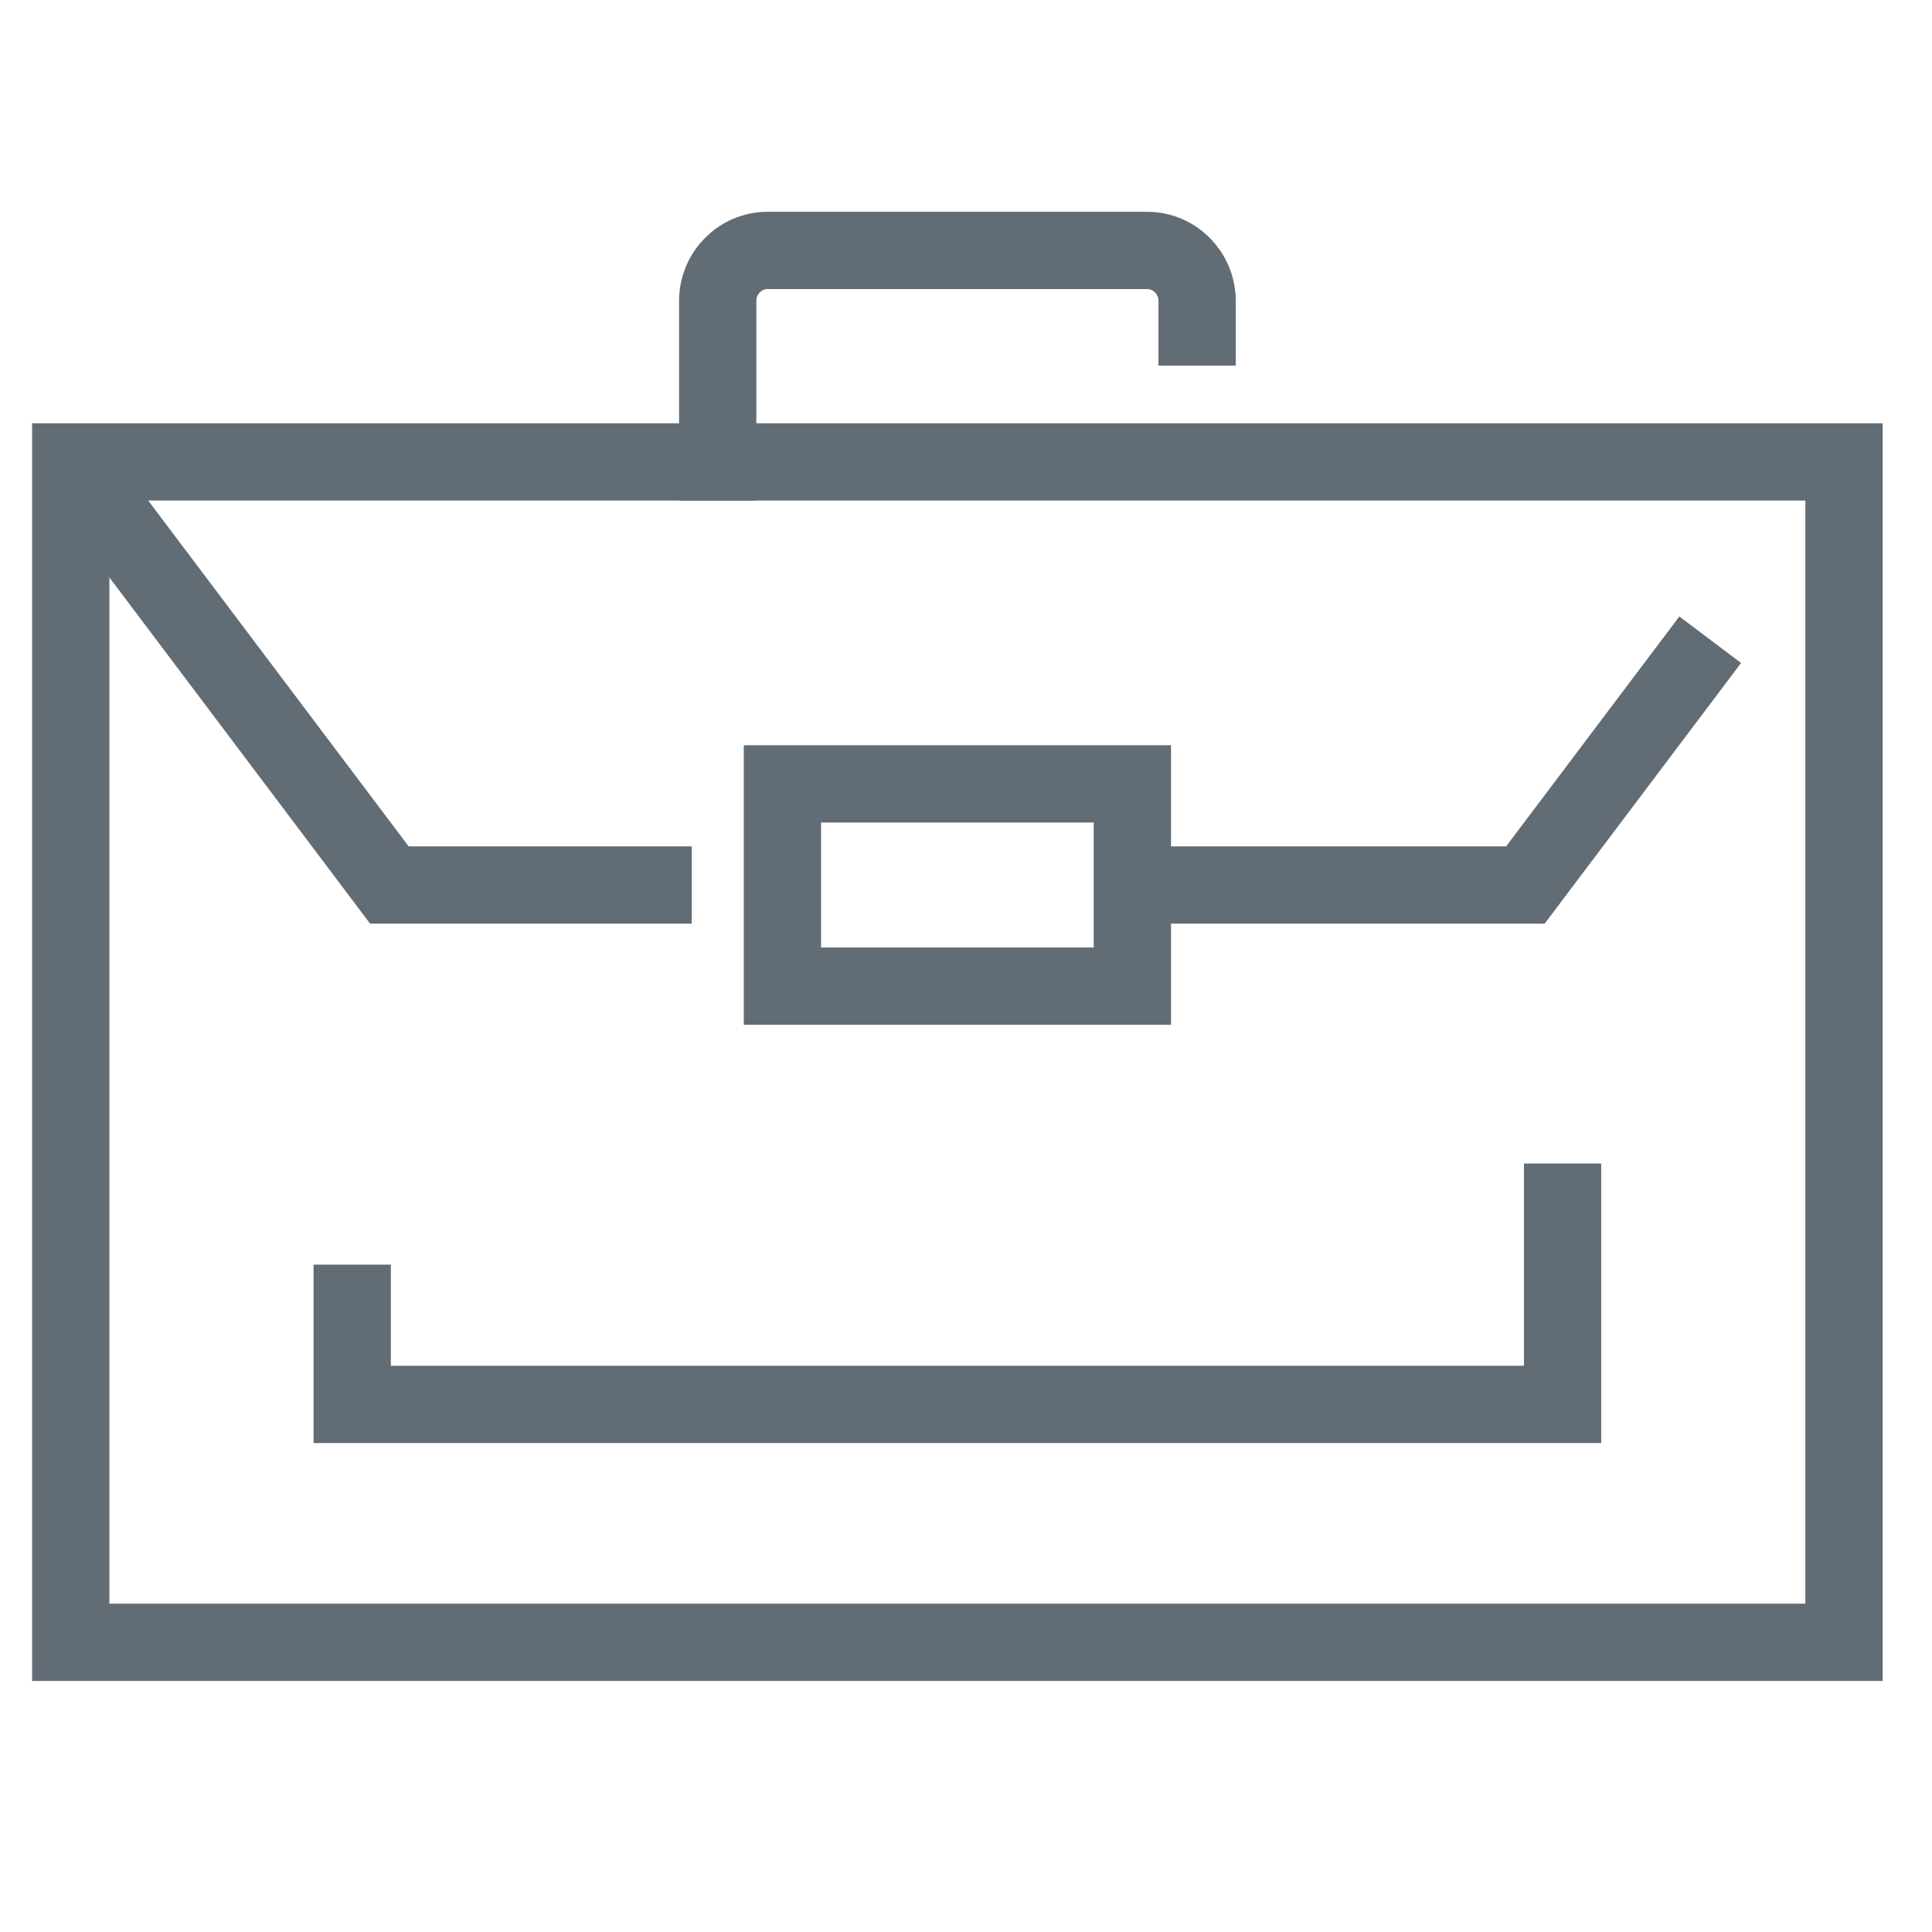 <svg xmlns="http://www.w3.org/2000/svg" xmlns:xlink="http://www.w3.org/1999/xlink" width="50" height="50" viewBox="0 0 50 50">
  <defs>
    <polygon id="icon-commercial-loans-a" points="0 0 50 0 50 50 0 50"/>
  </defs>
  <g fill="none" fill-rule="evenodd">
    <mask id="icon-commercial-loans-b" fill="#fff">
      <use xlink:href="#icon-commercial-loans-a"/>
    </mask>
    <g stroke="#626C75" stroke-width="2" mask="url(#icon-commercial-loans-b)">
      <g transform="translate(1 6)">
        <polygon stroke-linecap="square" points=".831 36.503 46.723 36.503 46.723 5.954 .831 5.954"/>
        <polyline points=".833 5.957 9.077 16.904 16.902 16.904"/>
        <polyline points="28.306 16.904 38.477 16.904 43.26 10.556"/>
        <path stroke-linecap="square" d="M17.574,5.956 L17.574,1.79 C17.574,1.067 18.153,0.481 18.868,0.481 L28.687,0.481 C29.402,0.481 29.981,1.067 29.981,1.79 L29.981,2.462"/>
        <polygon stroke-linecap="square" points="19.249 19.521 28.306 19.521 28.306 14.287 19.249 14.287"/>
        <polyline stroke-linecap="square" points="39.439 25.112 39.439 30.346 8.115 30.346 8.115 27.729"/>
      </g>
    </g>
  </g>
</svg>
